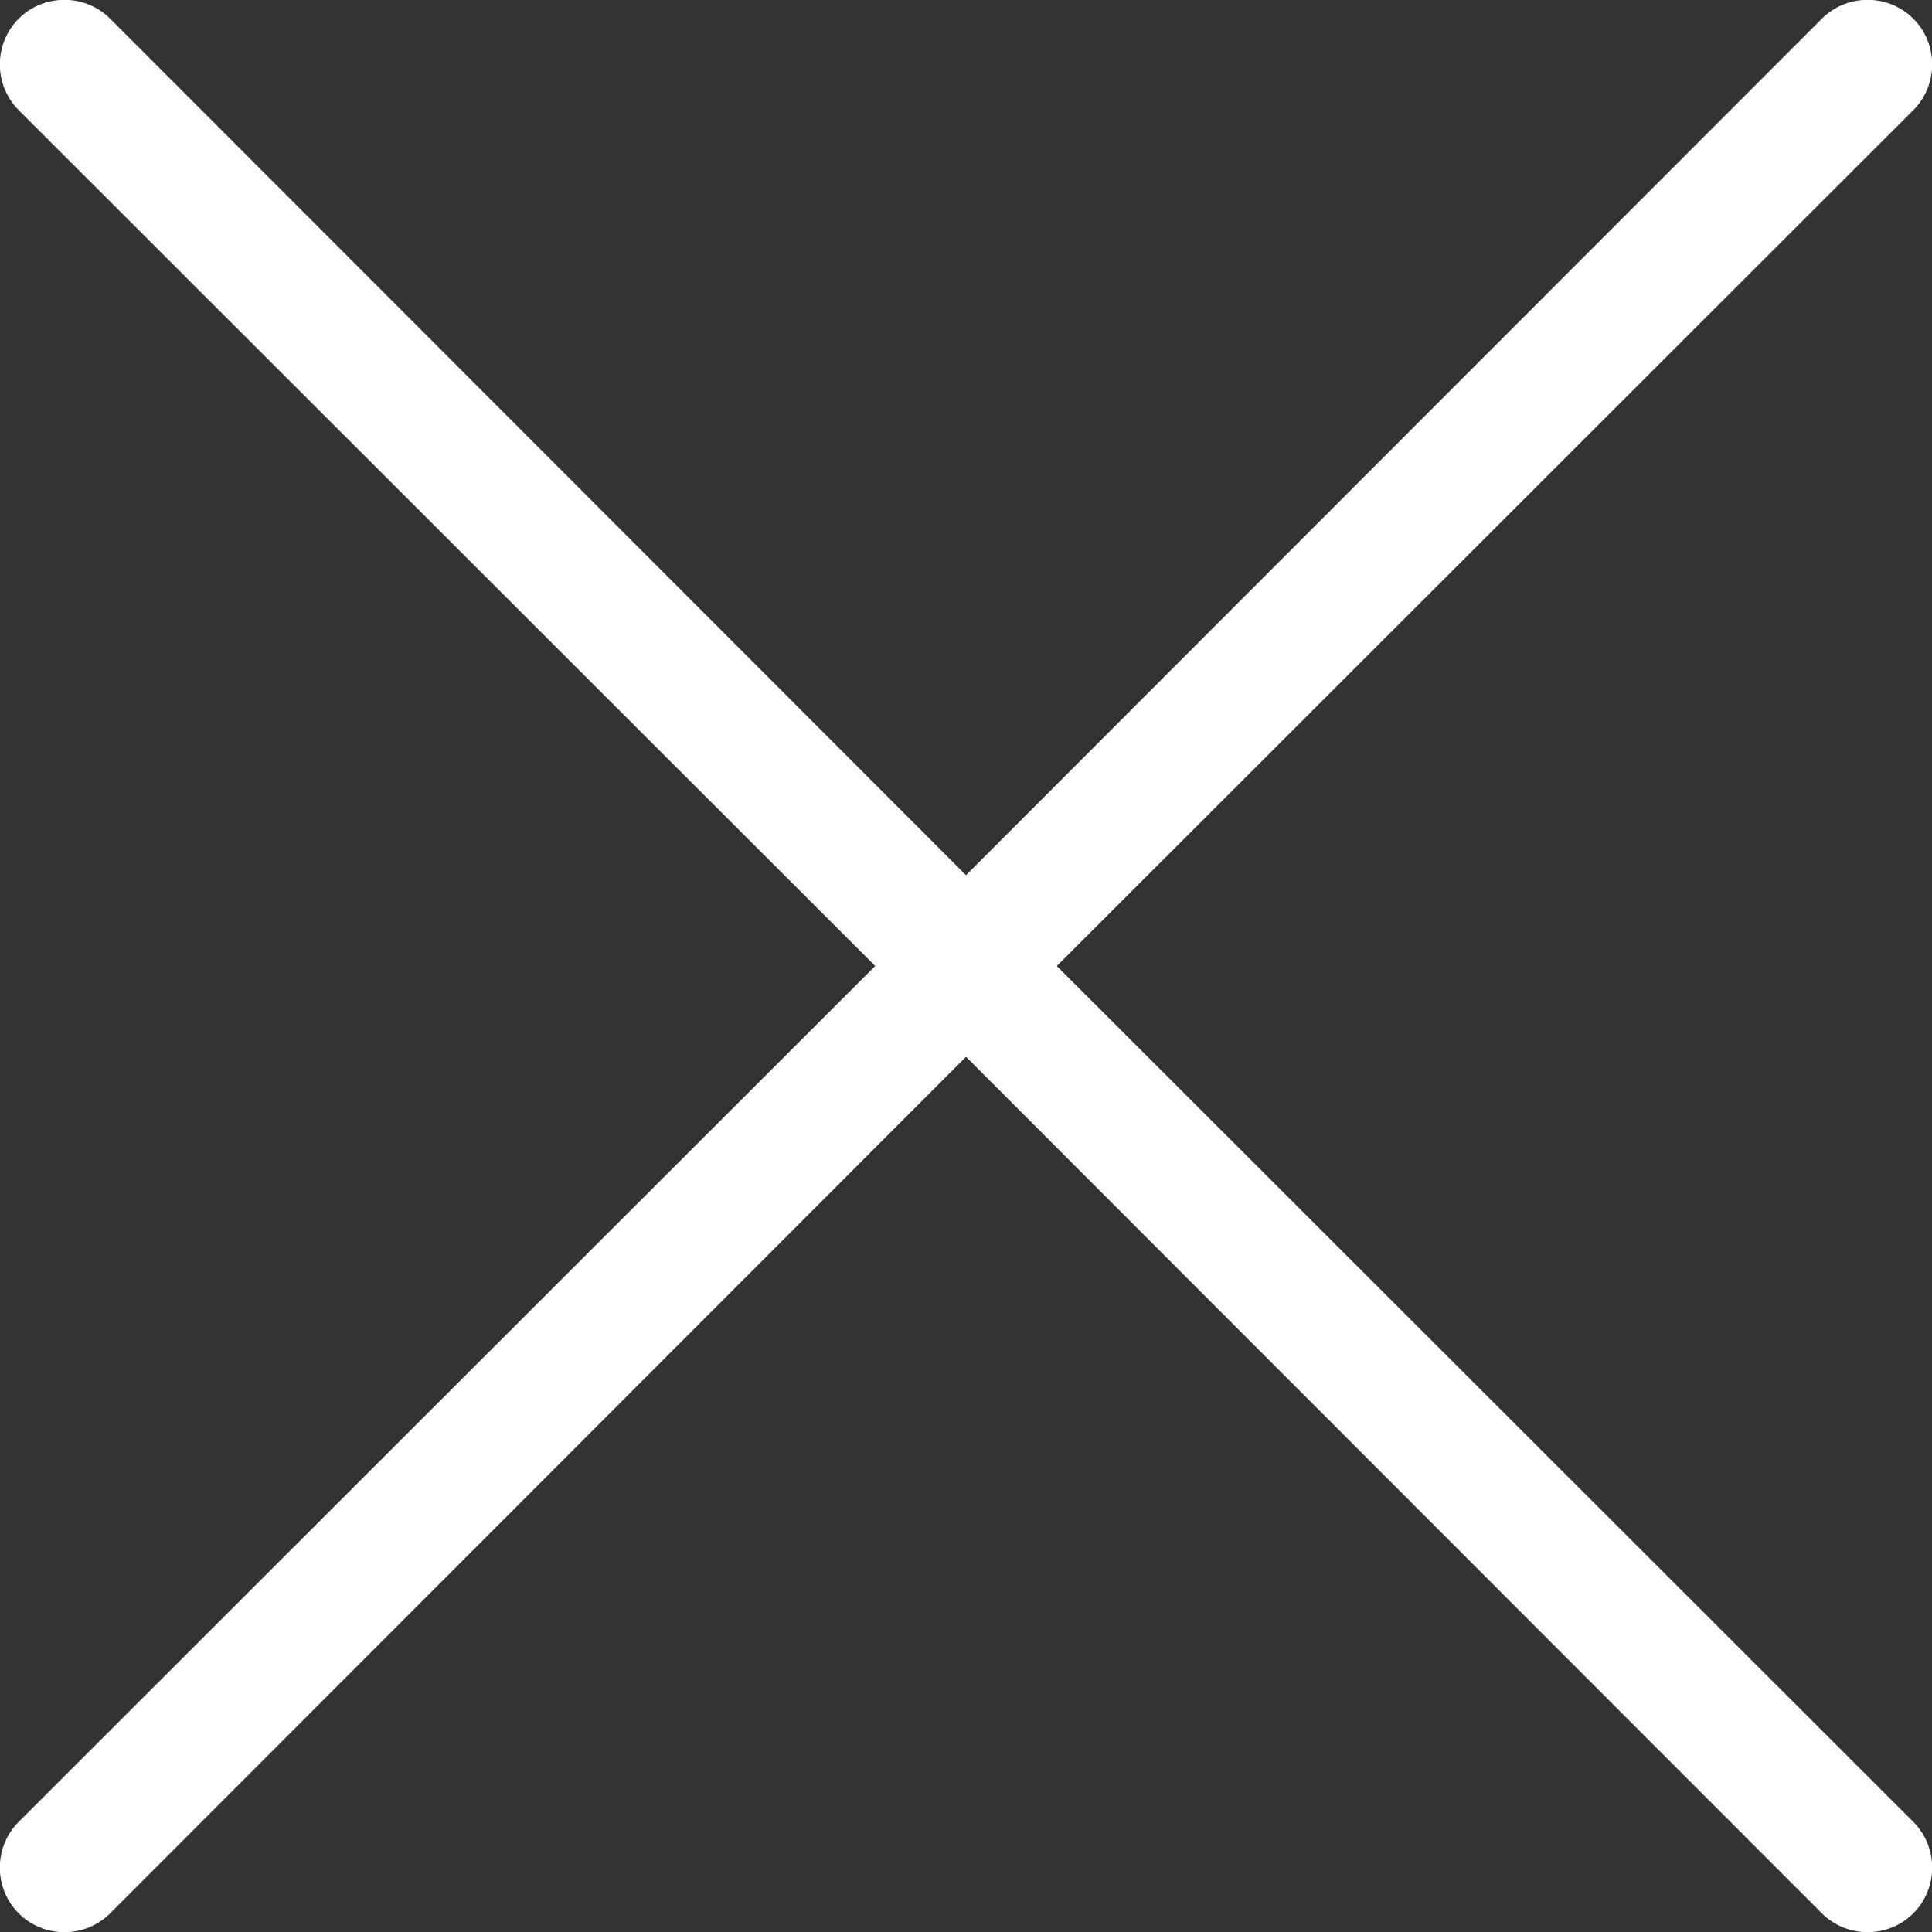 <?xml version="1.0" encoding="UTF-8"?>
<!DOCTYPE svg PUBLIC "-//W3C//DTD SVG 1.1//EN" "http://www.w3.org/Graphics/SVG/1.1/DTD/svg11.dtd">
<!-- Creator: CorelDRAW 2017 -->
<svg xmlns="http://www.w3.org/2000/svg" xml:space="preserve" width="30px" height="30px" version="1.1" style="shape-rendering:geometricPrecision; text-rendering:geometricPrecision; image-rendering:optimizeQuality; fill-rule:evenodd; clip-rule:evenodd"
viewBox="0 0 30 30"
 xmlns:xlink="http://www.w3.org/1999/xlink">
 <rect x="0" y="0" width="30" height="30" fill="#333333" stroke="none"/>
 <defs>
  <style type="text/css">
   <![CDATA[
    .fil0 {fill:white;fill-rule:nonzero}
   ]]>
  </style>
 </defs>
 <g id="Слой_x0020_1">
  <path class="fil0" d="M1.71 29.71c-0.39,0.39 -1.03,0.39 -1.42,0 -0.39,-0.39 -0.39,-1.03 0,-1.42l13.3 -13.29 -13.3 -13.29c-0.39,-0.39 -0.39,-1.03 0,-1.42 0.39,-0.39 1.03,-0.39 1.42,0l13.29 13.3 13.29 -13.3c0.39,-0.39 1.03,-0.39 1.42,0 0.39,0.39 0.39,1.03 0,1.42l-13.3 13.29 13.3 13.29c0.39,0.39 0.39,1.03 0,1.42 -0.39,0.39 -1.03,0.39 -1.42,0l-13.29 -13.3 -13.29 13.3z"/>
 </g>
</svg>
